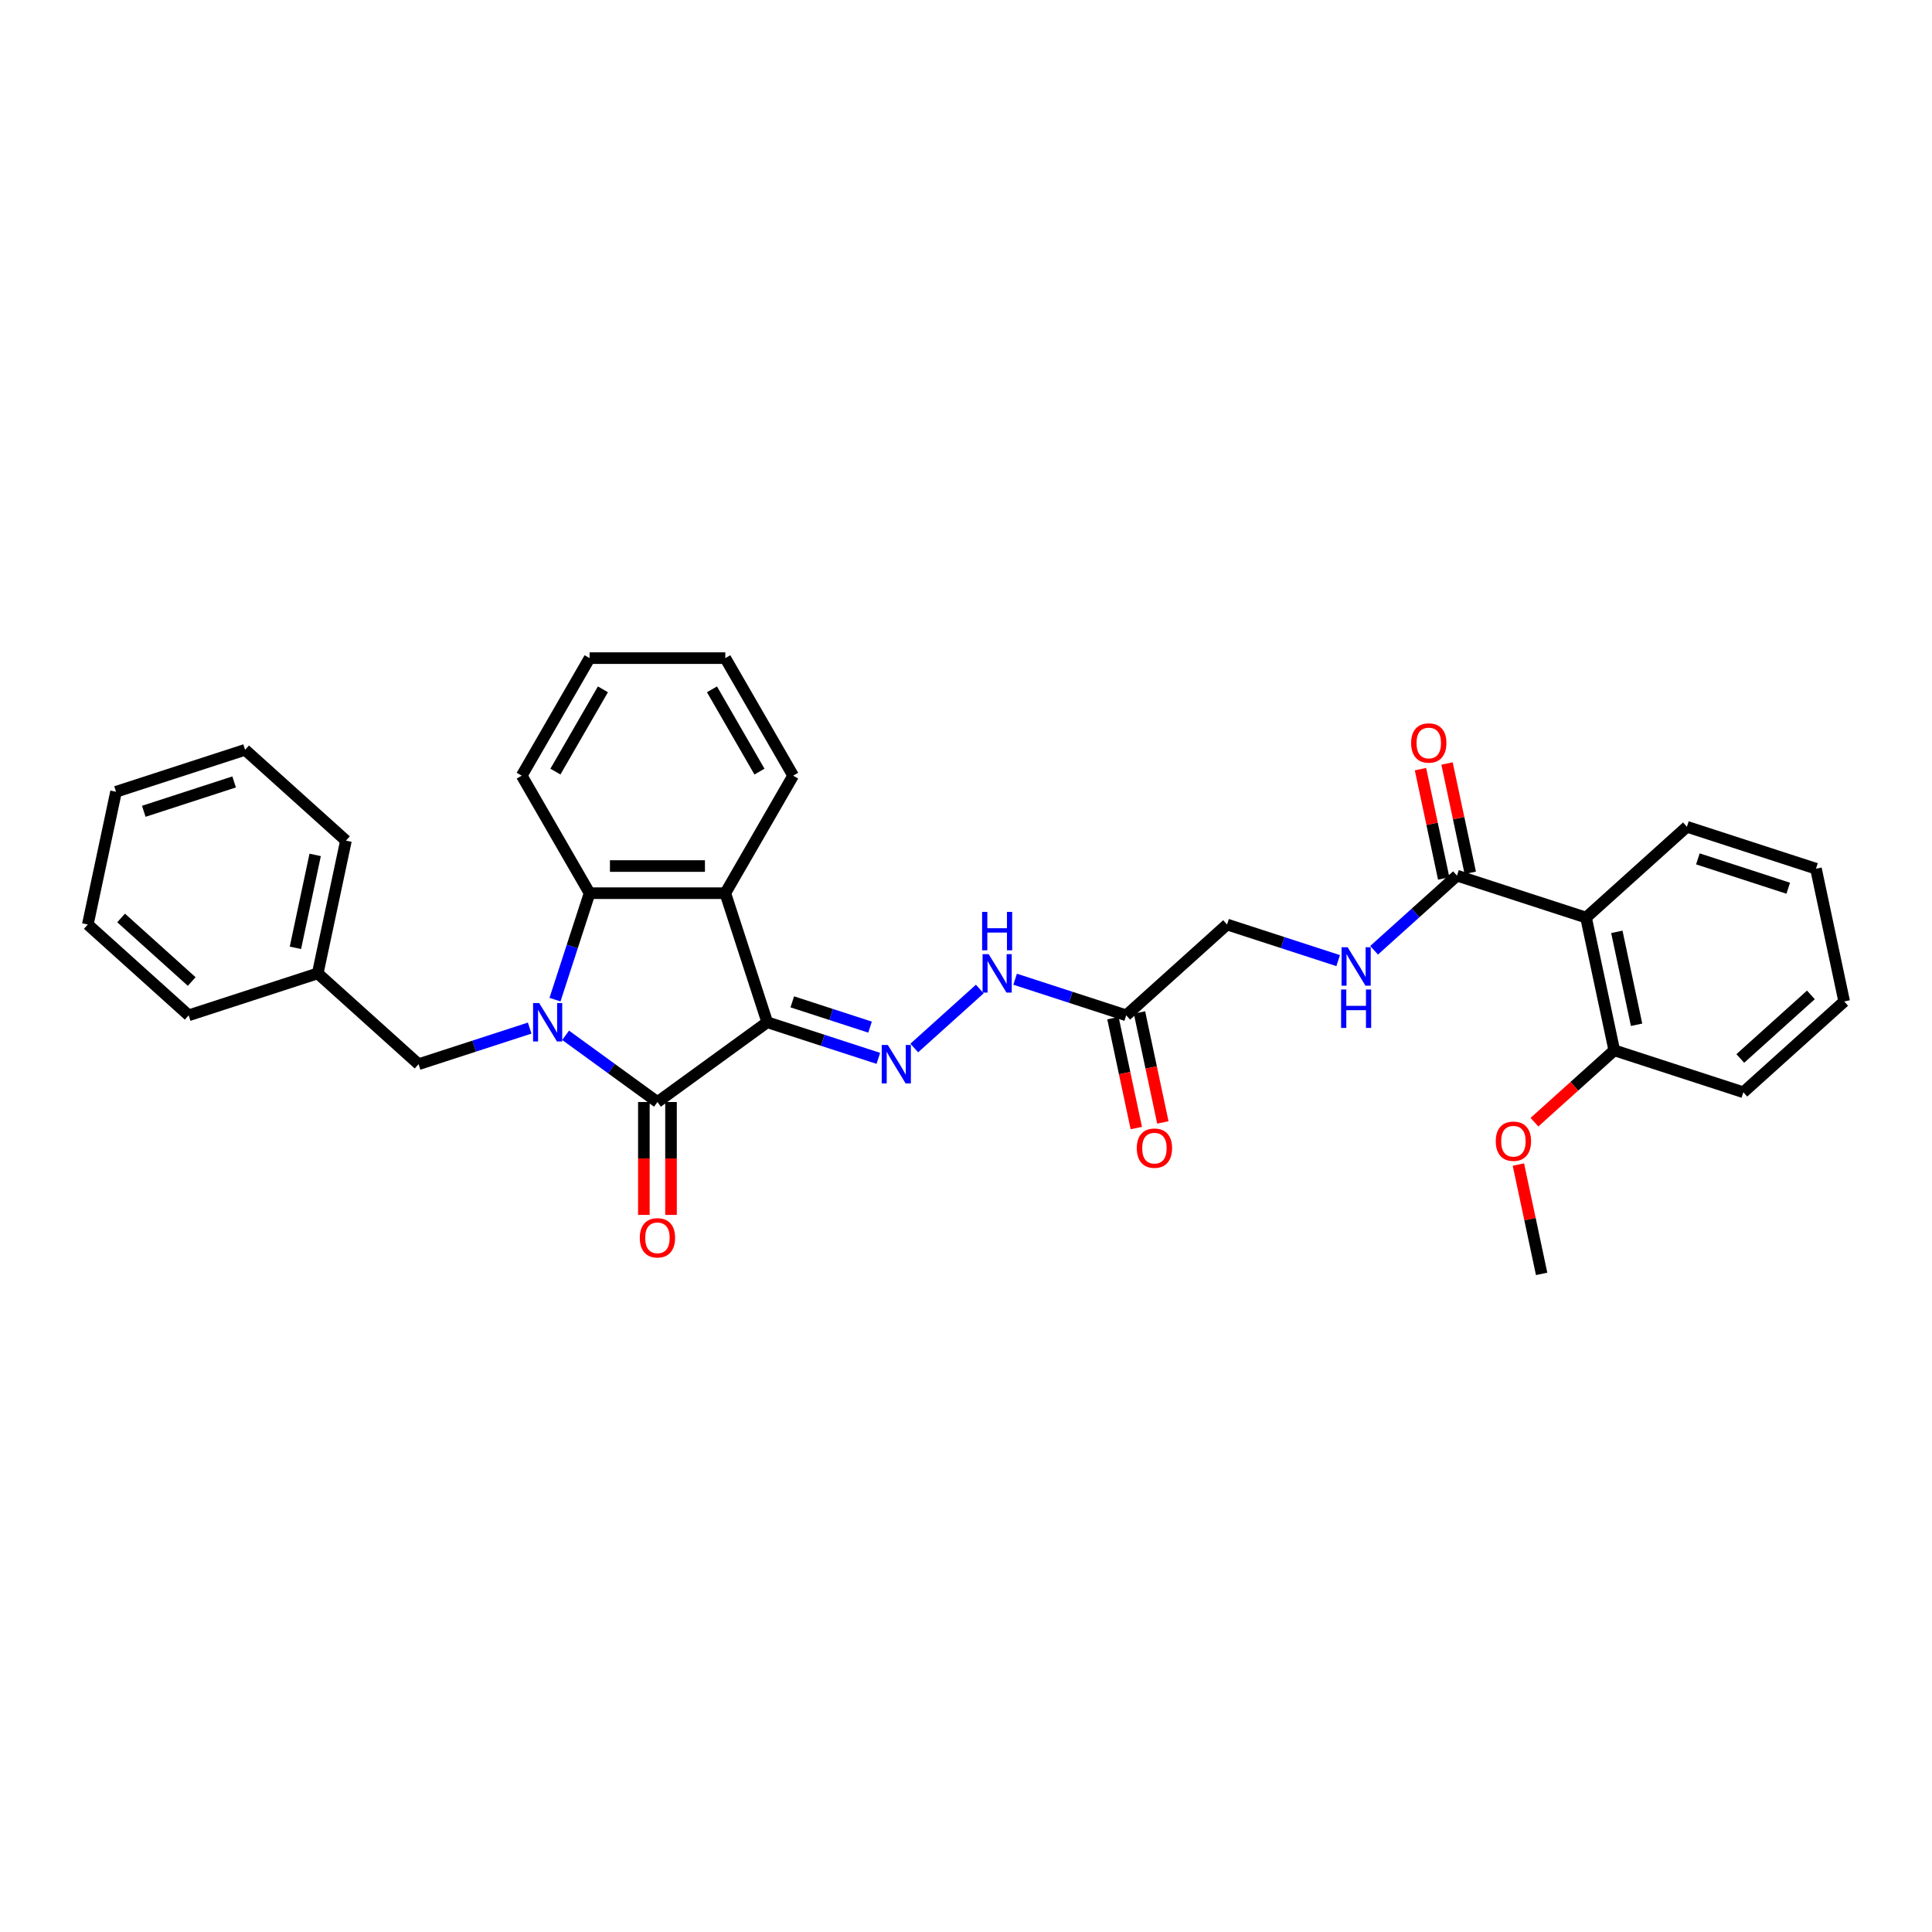<?xml version='1.0' encoding='iso-8859-1'?>
<svg version='1.1' baseProfile='full'
              xmlns='http://www.w3.org/2000/svg'
                      xmlns:rdkit='http://www.rdkit.org/xml'
                      xmlns:xlink='http://www.w3.org/1999/xlink'
                  xml:space='preserve'
width='1000px' height='1000px' viewBox='0 0 1000 1000'>
<!-- END OF HEADER -->
<rect style='opacity:1.0;fill:#FFFFFF;stroke:none' width='1000' height='1000' x='0' y='0'> </rect>
<path class='bond-1' d='M 397.118,529.116 L 340.291,570.403' style='fill:none;fill-rule:evenodd;stroke:#000000;stroke-width:6px;stroke-linecap:butt;stroke-linejoin:miter;stroke-opacity:1' />
<path class='bond-2' d='M 397.118,529.116 L 375.412,462.311' style='fill:none;fill-rule:evenodd;stroke:#000000;stroke-width:6px;stroke-linecap:butt;stroke-linejoin:miter;stroke-opacity:1' />
<path class='bond-4' d='M 397.118,529.116 L 425.87,538.458' style='fill:none;fill-rule:evenodd;stroke:#000000;stroke-width:6px;stroke-linecap:butt;stroke-linejoin:miter;stroke-opacity:1' />
<path class='bond-4' d='M 425.87,538.458 L 454.623,547.8' style='fill:none;fill-rule:evenodd;stroke:#0000FF;stroke-width:6px;stroke-linecap:butt;stroke-linejoin:miter;stroke-opacity:1' />
<path class='bond-4' d='M 410.085,518.557 L 430.212,525.097' style='fill:none;fill-rule:evenodd;stroke:#000000;stroke-width:6px;stroke-linecap:butt;stroke-linejoin:miter;stroke-opacity:1' />
<path class='bond-4' d='M 430.212,525.097 L 450.338,531.636' style='fill:none;fill-rule:evenodd;stroke:#0000FF;stroke-width:6px;stroke-linecap:butt;stroke-linejoin:miter;stroke-opacity:1' />
<path class='bond-0' d='M 292.764,535.873 L 316.527,553.138' style='fill:none;fill-rule:evenodd;stroke:#0000FF;stroke-width:6px;stroke-linecap:butt;stroke-linejoin:miter;stroke-opacity:1' />
<path class='bond-0' d='M 316.527,553.138 L 340.291,570.403' style='fill:none;fill-rule:evenodd;stroke:#000000;stroke-width:6px;stroke-linecap:butt;stroke-linejoin:miter;stroke-opacity:1' />
<path class='bond-9' d='M 274.164,532.137 L 245.412,541.48' style='fill:none;fill-rule:evenodd;stroke:#0000FF;stroke-width:6px;stroke-linecap:butt;stroke-linejoin:miter;stroke-opacity:1' />
<path class='bond-9' d='M 245.412,541.48 L 216.659,550.822' style='fill:none;fill-rule:evenodd;stroke:#000000;stroke-width:6px;stroke-linecap:butt;stroke-linejoin:miter;stroke-opacity:1' />
<path class='bond-32' d='M 287.266,517.413 L 296.218,489.862' style='fill:none;fill-rule:evenodd;stroke:#0000FF;stroke-width:6px;stroke-linecap:butt;stroke-linejoin:miter;stroke-opacity:1' />
<path class='bond-32' d='M 296.218,489.862 L 305.17,462.311' style='fill:none;fill-rule:evenodd;stroke:#000000;stroke-width:6px;stroke-linecap:butt;stroke-linejoin:miter;stroke-opacity:1' />
<path class='bond-11' d='M 333.267,570.403 L 333.267,599.617' style='fill:none;fill-rule:evenodd;stroke:#000000;stroke-width:6px;stroke-linecap:butt;stroke-linejoin:miter;stroke-opacity:1' />
<path class='bond-11' d='M 333.267,599.617 L 333.267,628.831' style='fill:none;fill-rule:evenodd;stroke:#FF0000;stroke-width:6px;stroke-linecap:butt;stroke-linejoin:miter;stroke-opacity:1' />
<path class='bond-11' d='M 347.315,570.403 L 347.315,599.617' style='fill:none;fill-rule:evenodd;stroke:#000000;stroke-width:6px;stroke-linecap:butt;stroke-linejoin:miter;stroke-opacity:1' />
<path class='bond-11' d='M 347.315,599.617 L 347.315,628.831' style='fill:none;fill-rule:evenodd;stroke:#FF0000;stroke-width:6px;stroke-linecap:butt;stroke-linejoin:miter;stroke-opacity:1' />
<path class='bond-3' d='M 375.412,462.311 L 305.17,462.311' style='fill:none;fill-rule:evenodd;stroke:#000000;stroke-width:6px;stroke-linecap:butt;stroke-linejoin:miter;stroke-opacity:1' />
<path class='bond-3' d='M 364.876,448.263 L 315.706,448.263' style='fill:none;fill-rule:evenodd;stroke:#000000;stroke-width:6px;stroke-linecap:butt;stroke-linejoin:miter;stroke-opacity:1' />
<path class='bond-17' d='M 375.412,462.311 L 410.533,401.48' style='fill:none;fill-rule:evenodd;stroke:#000000;stroke-width:6px;stroke-linecap:butt;stroke-linejoin:miter;stroke-opacity:1' />
<path class='bond-18' d='M 305.17,462.311 L 270.049,401.48' style='fill:none;fill-rule:evenodd;stroke:#000000;stroke-width:6px;stroke-linecap:butt;stroke-linejoin:miter;stroke-opacity:1' />
<path class='bond-8' d='M 473.223,542.448 L 507.136,511.913' style='fill:none;fill-rule:evenodd;stroke:#0000FF;stroke-width:6px;stroke-linecap:butt;stroke-linejoin:miter;stroke-opacity:1' />
<path class='bond-5' d='M 820.937,474.936 L 754.132,453.23' style='fill:none;fill-rule:evenodd;stroke:#000000;stroke-width:6px;stroke-linecap:butt;stroke-linejoin:miter;stroke-opacity:1' />
<path class='bond-12' d='M 820.937,474.936 L 835.541,543.643' style='fill:none;fill-rule:evenodd;stroke:#000000;stroke-width:6px;stroke-linecap:butt;stroke-linejoin:miter;stroke-opacity:1' />
<path class='bond-12' d='M 836.869,482.321 L 847.092,530.416' style='fill:none;fill-rule:evenodd;stroke:#000000;stroke-width:6px;stroke-linecap:butt;stroke-linejoin:miter;stroke-opacity:1' />
<path class='bond-19' d='M 820.937,474.936 L 873.137,427.935' style='fill:none;fill-rule:evenodd;stroke:#000000;stroke-width:6px;stroke-linecap:butt;stroke-linejoin:miter;stroke-opacity:1' />
<path class='bond-6' d='M 754.132,453.23 L 732.682,472.544' style='fill:none;fill-rule:evenodd;stroke:#000000;stroke-width:6px;stroke-linecap:butt;stroke-linejoin:miter;stroke-opacity:1' />
<path class='bond-6' d='M 732.682,472.544 L 711.232,491.857' style='fill:none;fill-rule:evenodd;stroke:#0000FF;stroke-width:6px;stroke-linecap:butt;stroke-linejoin:miter;stroke-opacity:1' />
<path class='bond-13' d='M 761.003,451.77 L 754.989,423.478' style='fill:none;fill-rule:evenodd;stroke:#000000;stroke-width:6px;stroke-linecap:butt;stroke-linejoin:miter;stroke-opacity:1' />
<path class='bond-13' d='M 754.989,423.478 L 748.976,395.186' style='fill:none;fill-rule:evenodd;stroke:#FF0000;stroke-width:6px;stroke-linecap:butt;stroke-linejoin:miter;stroke-opacity:1' />
<path class='bond-13' d='M 747.261,454.69 L 741.248,426.399' style='fill:none;fill-rule:evenodd;stroke:#000000;stroke-width:6px;stroke-linecap:butt;stroke-linejoin:miter;stroke-opacity:1' />
<path class='bond-13' d='M 741.248,426.399 L 735.234,398.107' style='fill:none;fill-rule:evenodd;stroke:#FF0000;stroke-width:6px;stroke-linecap:butt;stroke-linejoin:miter;stroke-opacity:1' />
<path class='bond-7' d='M 582.927,525.526 L 554.175,516.184' style='fill:none;fill-rule:evenodd;stroke:#000000;stroke-width:6px;stroke-linecap:butt;stroke-linejoin:miter;stroke-opacity:1' />
<path class='bond-7' d='M 554.175,516.184 L 525.423,506.842' style='fill:none;fill-rule:evenodd;stroke:#0000FF;stroke-width:6px;stroke-linecap:butt;stroke-linejoin:miter;stroke-opacity:1' />
<path class='bond-14' d='M 576.057,526.987 L 582.103,555.433' style='fill:none;fill-rule:evenodd;stroke:#000000;stroke-width:6px;stroke-linecap:butt;stroke-linejoin:miter;stroke-opacity:1' />
<path class='bond-14' d='M 582.103,555.433 L 588.15,583.88' style='fill:none;fill-rule:evenodd;stroke:#FF0000;stroke-width:6px;stroke-linecap:butt;stroke-linejoin:miter;stroke-opacity:1' />
<path class='bond-14' d='M 589.798,524.066 L 595.845,552.512' style='fill:none;fill-rule:evenodd;stroke:#000000;stroke-width:6px;stroke-linecap:butt;stroke-linejoin:miter;stroke-opacity:1' />
<path class='bond-14' d='M 595.845,552.512 L 601.891,580.959' style='fill:none;fill-rule:evenodd;stroke:#FF0000;stroke-width:6px;stroke-linecap:butt;stroke-linejoin:miter;stroke-opacity:1' />
<path class='bond-15' d='M 582.927,525.526 L 635.128,478.525' style='fill:none;fill-rule:evenodd;stroke:#000000;stroke-width:6px;stroke-linecap:butt;stroke-linejoin:miter;stroke-opacity:1' />
<path class='bond-16' d='M 216.659,550.822 L 164.459,503.82' style='fill:none;fill-rule:evenodd;stroke:#000000;stroke-width:6px;stroke-linecap:butt;stroke-linejoin:miter;stroke-opacity:1' />
<path class='bond-10' d='M 692.632,497.209 L 663.88,487.867' style='fill:none;fill-rule:evenodd;stroke:#0000FF;stroke-width:6px;stroke-linecap:butt;stroke-linejoin:miter;stroke-opacity:1' />
<path class='bond-10' d='M 663.88,487.867 L 635.128,478.525' style='fill:none;fill-rule:evenodd;stroke:#000000;stroke-width:6px;stroke-linecap:butt;stroke-linejoin:miter;stroke-opacity:1' />
<path class='bond-20' d='M 835.541,543.643 L 814.884,562.242' style='fill:none;fill-rule:evenodd;stroke:#000000;stroke-width:6px;stroke-linecap:butt;stroke-linejoin:miter;stroke-opacity:1' />
<path class='bond-20' d='M 814.884,562.242 L 794.228,580.841' style='fill:none;fill-rule:evenodd;stroke:#FF0000;stroke-width:6px;stroke-linecap:butt;stroke-linejoin:miter;stroke-opacity:1' />
<path class='bond-21' d='M 835.541,543.643 L 902.345,565.349' style='fill:none;fill-rule:evenodd;stroke:#000000;stroke-width:6px;stroke-linecap:butt;stroke-linejoin:miter;stroke-opacity:1' />
<path class='bond-22' d='M 164.459,503.82 L 179.063,435.113' style='fill:none;fill-rule:evenodd;stroke:#000000;stroke-width:6px;stroke-linecap:butt;stroke-linejoin:miter;stroke-opacity:1' />
<path class='bond-22' d='M 152.908,490.593 L 163.131,442.498' style='fill:none;fill-rule:evenodd;stroke:#000000;stroke-width:6px;stroke-linecap:butt;stroke-linejoin:miter;stroke-opacity:1' />
<path class='bond-23' d='M 164.459,503.82 L 97.655,525.526' style='fill:none;fill-rule:evenodd;stroke:#000000;stroke-width:6px;stroke-linecap:butt;stroke-linejoin:miter;stroke-opacity:1' />
<path class='bond-25' d='M 410.533,401.48 L 375.412,340.648' style='fill:none;fill-rule:evenodd;stroke:#000000;stroke-width:6px;stroke-linecap:butt;stroke-linejoin:miter;stroke-opacity:1' />
<path class='bond-25' d='M 393.099,399.379 L 368.514,356.797' style='fill:none;fill-rule:evenodd;stroke:#000000;stroke-width:6px;stroke-linecap:butt;stroke-linejoin:miter;stroke-opacity:1' />
<path class='bond-33' d='M 270.049,401.48 L 305.17,340.648' style='fill:none;fill-rule:evenodd;stroke:#000000;stroke-width:6px;stroke-linecap:butt;stroke-linejoin:miter;stroke-opacity:1' />
<path class='bond-33' d='M 287.483,399.379 L 312.068,356.797' style='fill:none;fill-rule:evenodd;stroke:#000000;stroke-width:6px;stroke-linecap:butt;stroke-linejoin:miter;stroke-opacity:1' />
<path class='bond-26' d='M 873.137,427.935 L 939.941,449.641' style='fill:none;fill-rule:evenodd;stroke:#000000;stroke-width:6px;stroke-linecap:butt;stroke-linejoin:miter;stroke-opacity:1' />
<path class='bond-26' d='M 878.816,444.552 L 925.579,459.746' style='fill:none;fill-rule:evenodd;stroke:#000000;stroke-width:6px;stroke-linecap:butt;stroke-linejoin:miter;stroke-opacity:1' />
<path class='bond-24' d='M 785.918,602.769 L 791.931,631.06' style='fill:none;fill-rule:evenodd;stroke:#FF0000;stroke-width:6px;stroke-linecap:butt;stroke-linejoin:miter;stroke-opacity:1' />
<path class='bond-24' d='M 791.931,631.06 L 797.945,659.352' style='fill:none;fill-rule:evenodd;stroke:#000000;stroke-width:6px;stroke-linecap:butt;stroke-linejoin:miter;stroke-opacity:1' />
<path class='bond-35' d='M 902.345,565.349 L 954.545,518.348' style='fill:none;fill-rule:evenodd;stroke:#000000;stroke-width:6px;stroke-linecap:butt;stroke-linejoin:miter;stroke-opacity:1' />
<path class='bond-35' d='M 900.775,547.859 L 937.315,514.958' style='fill:none;fill-rule:evenodd;stroke:#000000;stroke-width:6px;stroke-linecap:butt;stroke-linejoin:miter;stroke-opacity:1' />
<path class='bond-29' d='M 179.063,435.113 L 126.863,388.112' style='fill:none;fill-rule:evenodd;stroke:#000000;stroke-width:6px;stroke-linecap:butt;stroke-linejoin:miter;stroke-opacity:1' />
<path class='bond-30' d='M 97.655,525.526 L 45.455,478.525' style='fill:none;fill-rule:evenodd;stroke:#000000;stroke-width:6px;stroke-linecap:butt;stroke-linejoin:miter;stroke-opacity:1' />
<path class='bond-30' d='M 99.225,508.036 L 62.685,475.135' style='fill:none;fill-rule:evenodd;stroke:#000000;stroke-width:6px;stroke-linecap:butt;stroke-linejoin:miter;stroke-opacity:1' />
<path class='bond-27' d='M 375.412,340.648 L 305.17,340.648' style='fill:none;fill-rule:evenodd;stroke:#000000;stroke-width:6px;stroke-linecap:butt;stroke-linejoin:miter;stroke-opacity:1' />
<path class='bond-28' d='M 939.941,449.641 L 954.545,518.348' style='fill:none;fill-rule:evenodd;stroke:#000000;stroke-width:6px;stroke-linecap:butt;stroke-linejoin:miter;stroke-opacity:1' />
<path class='bond-34' d='M 126.863,388.112 L 60.059,409.818' style='fill:none;fill-rule:evenodd;stroke:#000000;stroke-width:6px;stroke-linecap:butt;stroke-linejoin:miter;stroke-opacity:1' />
<path class='bond-34' d='M 121.184,404.729 L 74.421,419.923' style='fill:none;fill-rule:evenodd;stroke:#000000;stroke-width:6px;stroke-linecap:butt;stroke-linejoin:miter;stroke-opacity:1' />
<path class='bond-31' d='M 45.455,478.525 L 60.059,409.818' style='fill:none;fill-rule:evenodd;stroke:#000000;stroke-width:6px;stroke-linecap:butt;stroke-linejoin:miter;stroke-opacity:1' />
<path  class='atom-1' d='M 279.067 519.169
L 285.585 529.706
Q 286.231 530.745, 287.271 532.628
Q 288.311 534.51, 288.367 534.623
L 288.367 519.169
L 291.008 519.169
L 291.008 539.062
L 288.282 539.062
L 281.286 527.542
Q 280.471 526.194, 279.6 524.648
Q 278.758 523.103, 278.505 522.625
L 278.505 539.062
L 275.92 539.062
L 275.92 519.169
L 279.067 519.169
' fill='#0000FF'/>
<path  class='atom-5' d='M 459.526 540.875
L 466.044 551.412
Q 466.69 552.451, 467.73 554.334
Q 468.769 556.216, 468.826 556.329
L 468.826 540.875
L 471.467 540.875
L 471.467 560.768
L 468.741 560.768
L 461.745 549.248
Q 460.93 547.9, 460.059 546.354
Q 459.216 544.809, 458.964 544.331
L 458.964 560.768
L 456.379 560.768
L 456.379 540.875
L 459.526 540.875
' fill='#0000FF'/>
<path  class='atom-9' d='M 511.726 493.874
L 518.244 504.41
Q 518.89 505.45, 519.93 507.333
Q 520.97 509.215, 521.026 509.327
L 521.026 493.874
L 523.667 493.874
L 523.667 513.767
L 520.942 513.767
L 513.945 502.247
Q 513.131 500.898, 512.26 499.353
Q 511.417 497.808, 511.164 497.33
L 511.164 513.767
L 508.579 513.767
L 508.579 493.874
L 511.726 493.874
' fill='#0000FF'/>
<path  class='atom-9' d='M 508.34 471.992
L 511.037 471.992
L 511.037 480.449
L 521.208 480.449
L 521.208 471.992
L 523.906 471.992
L 523.906 491.885
L 521.208 491.885
L 521.208 482.697
L 511.037 482.697
L 511.037 491.885
L 508.34 491.885
L 508.34 471.992
' fill='#0000FF'/>
<path  class='atom-11' d='M 697.535 490.285
L 704.053 500.821
Q 704.7 501.861, 705.739 503.743
Q 706.779 505.626, 706.835 505.738
L 706.835 490.285
L 709.476 490.285
L 709.476 510.178
L 706.751 510.178
L 699.754 498.658
Q 698.94 497.309, 698.069 495.764
Q 697.226 494.219, 696.973 493.741
L 696.973 510.178
L 694.388 510.178
L 694.388 490.285
L 697.535 490.285
' fill='#0000FF'/>
<path  class='atom-11' d='M 694.149 512.167
L 696.846 512.167
L 696.846 520.624
L 707.018 520.624
L 707.018 512.167
L 709.715 512.167
L 709.715 532.059
L 707.018 532.059
L 707.018 522.872
L 696.846 522.872
L 696.846 532.059
L 694.149 532.059
L 694.149 512.167
' fill='#0000FF'/>
<path  class='atom-12' d='M 331.16 640.702
Q 331.16 635.925, 333.52 633.256
Q 335.88 630.587, 340.291 630.587
Q 344.702 630.587, 347.062 633.256
Q 349.423 635.925, 349.423 640.702
Q 349.423 645.534, 347.034 648.288
Q 344.646 651.013, 340.291 651.013
Q 335.908 651.013, 333.52 648.288
Q 331.16 645.562, 331.16 640.702
M 340.291 648.765
Q 343.326 648.765, 344.955 646.742
Q 346.613 644.691, 346.613 640.702
Q 346.613 636.796, 344.955 634.829
Q 343.326 632.834, 340.291 632.834
Q 337.257 632.834, 335.599 634.801
Q 333.969 636.768, 333.969 640.702
Q 333.969 644.719, 335.599 646.742
Q 337.257 648.765, 340.291 648.765
' fill='#FF0000'/>
<path  class='atom-14' d='M 730.396 384.579
Q 730.396 379.802, 732.757 377.133
Q 735.117 374.464, 739.528 374.464
Q 743.939 374.464, 746.299 377.133
Q 748.66 379.802, 748.66 384.579
Q 748.66 389.411, 746.271 392.165
Q 743.883 394.89, 739.528 394.89
Q 735.145 394.89, 732.757 392.165
Q 730.396 389.44, 730.396 384.579
M 739.528 392.643
Q 742.562 392.643, 744.192 390.62
Q 745.85 388.569, 745.85 384.579
Q 745.85 380.673, 744.192 378.707
Q 742.562 376.712, 739.528 376.712
Q 736.494 376.712, 734.836 378.678
Q 733.206 380.645, 733.206 384.579
Q 733.206 388.597, 734.836 390.62
Q 736.494 392.643, 739.528 392.643
' fill='#FF0000'/>
<path  class='atom-15' d='M 588.4 594.29
Q 588.4 589.514, 590.76 586.844
Q 593.12 584.175, 597.532 584.175
Q 601.943 584.175, 604.303 586.844
Q 606.663 589.514, 606.663 594.29
Q 606.663 599.123, 604.275 601.876
Q 601.887 604.602, 597.532 604.602
Q 593.148 604.602, 590.76 601.876
Q 588.4 599.151, 588.4 594.29
M 597.532 602.354
Q 600.566 602.354, 602.196 600.331
Q 603.853 598.28, 603.853 594.29
Q 603.853 590.385, 602.196 588.418
Q 600.566 586.423, 597.532 586.423
Q 594.497 586.423, 592.839 588.39
Q 591.21 590.356, 591.21 594.29
Q 591.21 598.308, 592.839 600.331
Q 594.497 602.354, 597.532 602.354
' fill='#FF0000'/>
<path  class='atom-21' d='M 774.209 590.701
Q 774.209 585.924, 776.569 583.255
Q 778.929 580.586, 783.341 580.586
Q 787.752 580.586, 790.112 583.255
Q 792.472 585.924, 792.472 590.701
Q 792.472 595.534, 790.084 598.287
Q 787.696 601.012, 783.341 601.012
Q 778.957 601.012, 776.569 598.287
Q 774.209 595.562, 774.209 590.701
M 783.341 598.765
Q 786.375 598.765, 788.005 596.742
Q 789.662 594.691, 789.662 590.701
Q 789.662 586.795, 788.005 584.829
Q 786.375 582.834, 783.341 582.834
Q 780.306 582.834, 778.648 584.801
Q 777.019 586.767, 777.019 590.701
Q 777.019 594.719, 778.648 596.742
Q 780.306 598.765, 783.341 598.765
' fill='#FF0000'/>
</svg>

